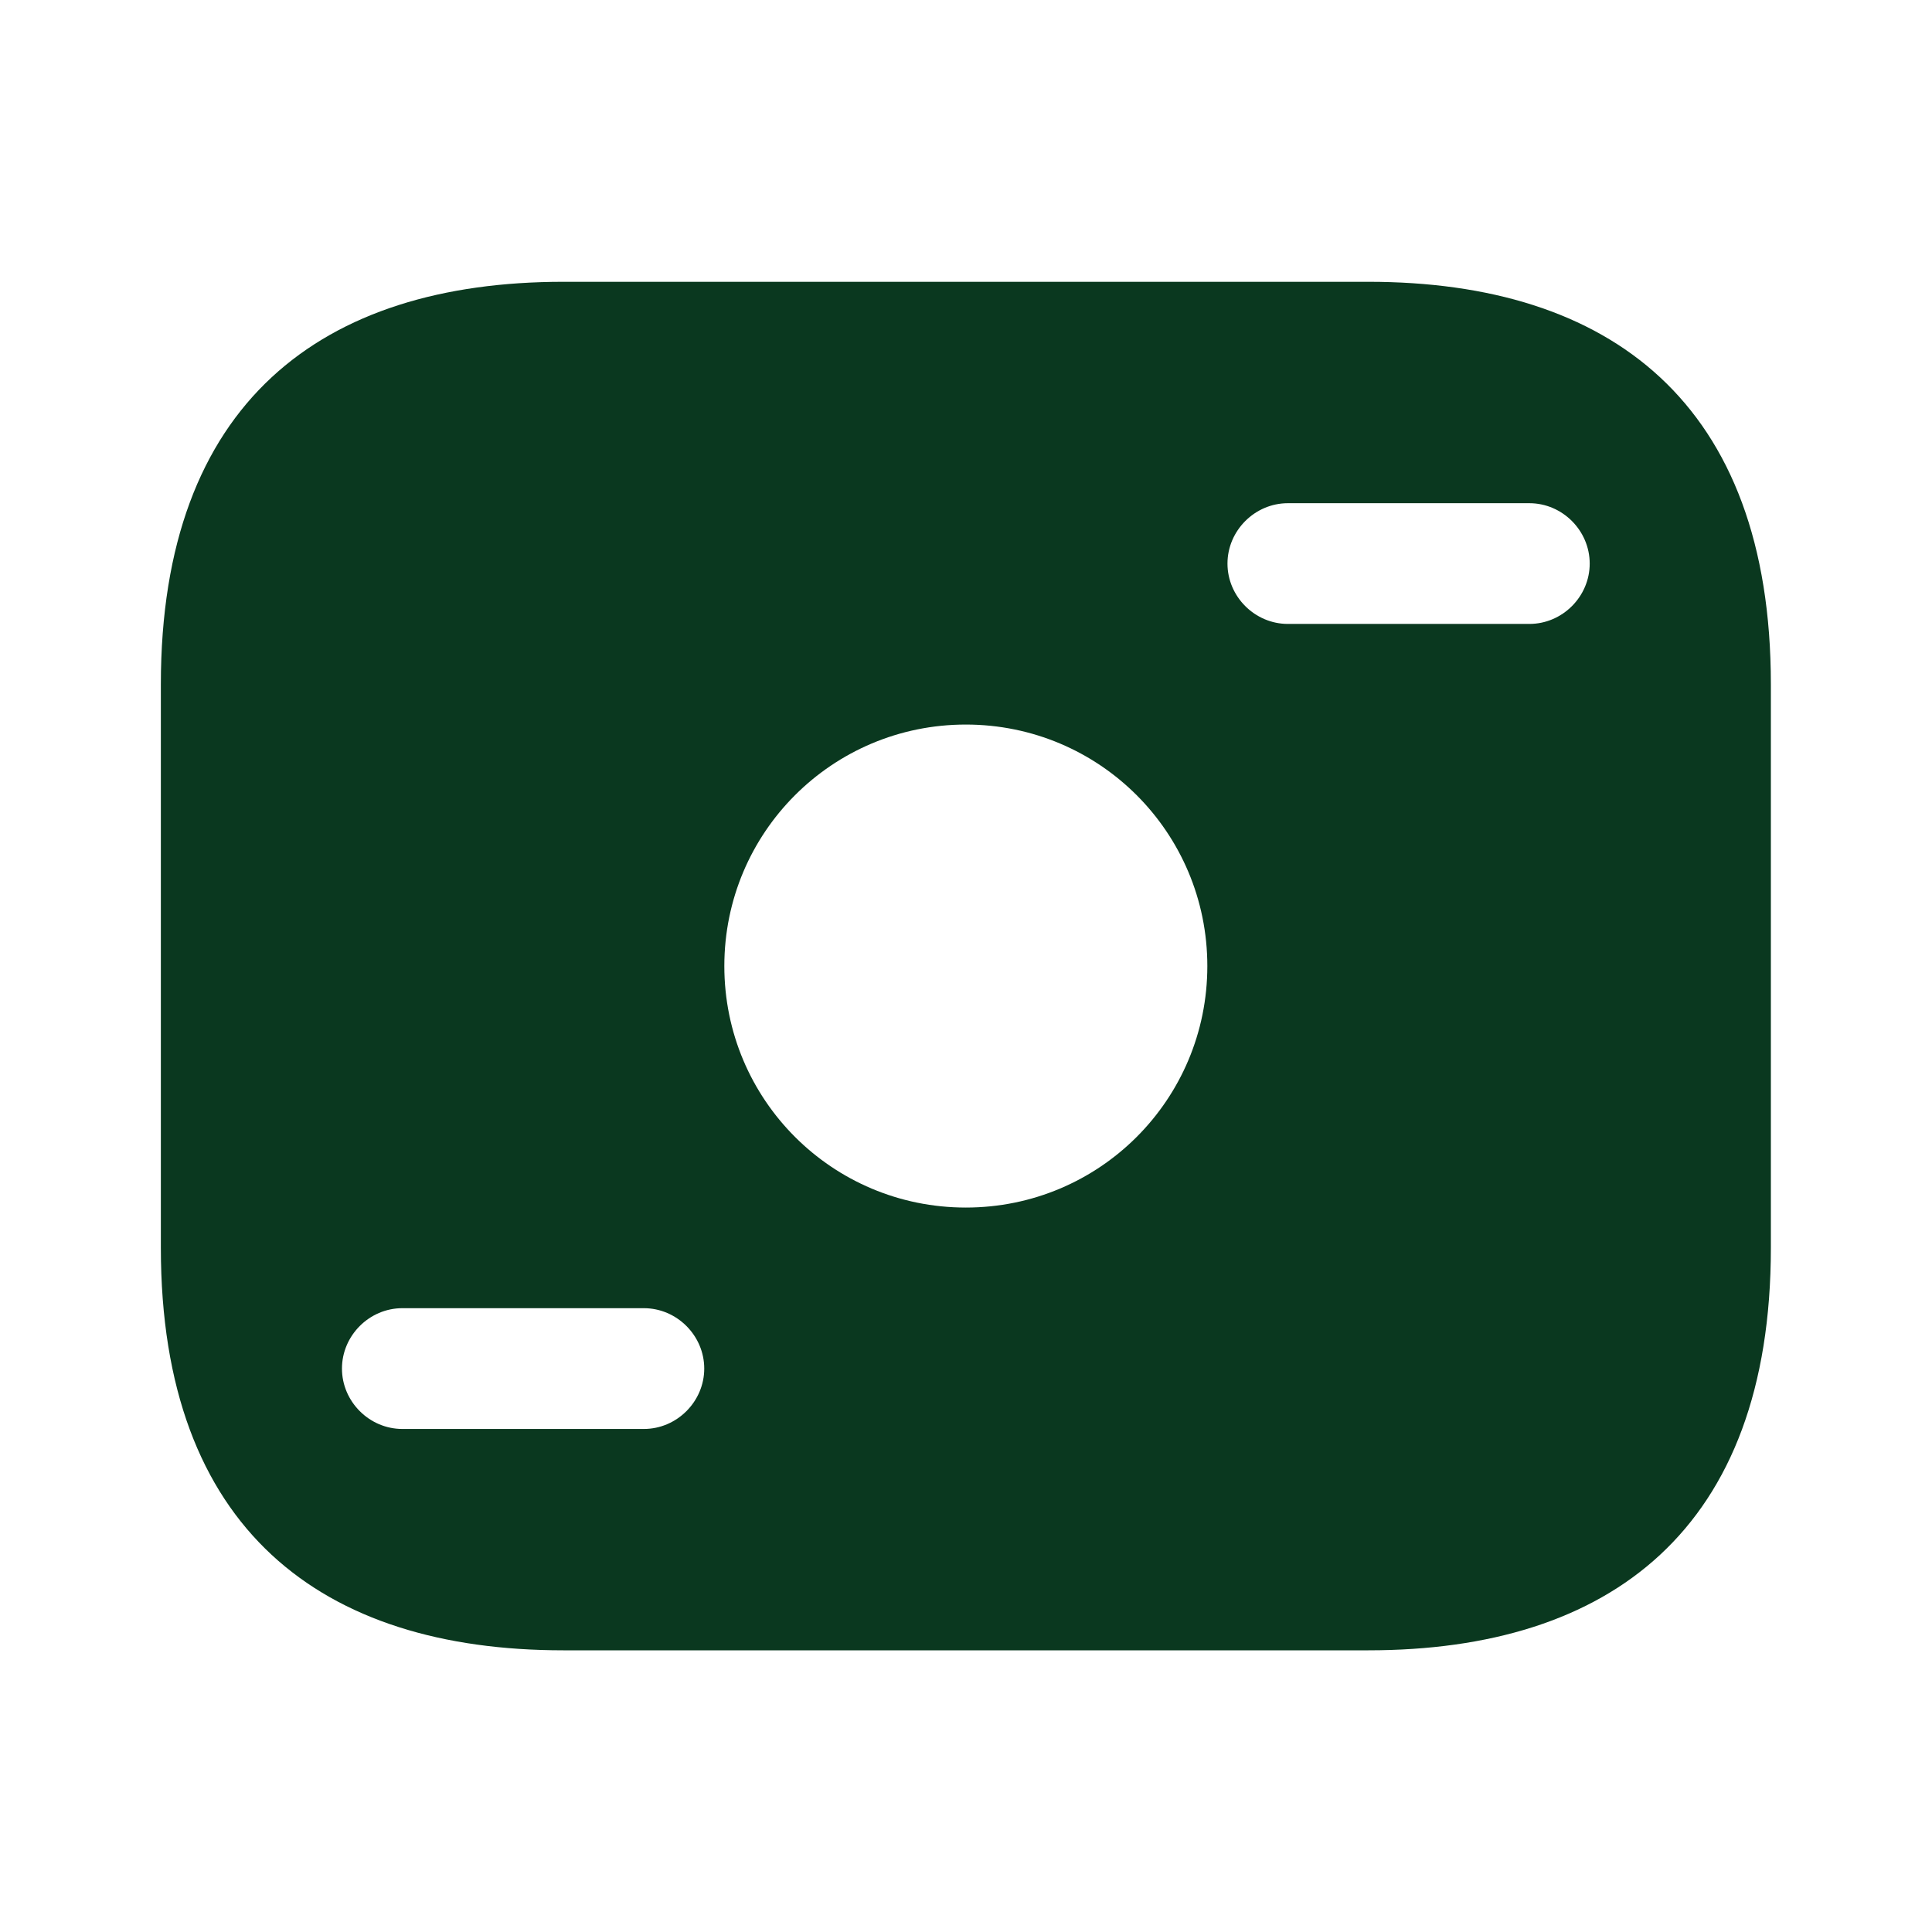 <?xml version="1.0" encoding="UTF-8"?>
<svg xmlns="http://www.w3.org/2000/svg" width="35" height="35" viewBox="0 0 35 35" fill="none">
  <path fill-rule="evenodd" clip-rule="evenodd" d="M10.206 5.105C5.831 5.105 2.914 7.293 2.914 12.397V22.605C2.914 27.71 5.831 29.897 10.206 29.897H24.789C29.164 29.897 32.081 27.71 32.081 22.605V12.397C32.081 7.293 29.164 5.105 24.789 5.105H10.206ZM7.289 25.887C6.691 25.887 6.195 25.391 6.195 24.793C6.195 24.195 6.691 23.699 7.289 23.699H11.664C12.262 23.699 12.758 24.195 12.758 24.793C12.758 25.391 12.262 25.887 11.664 25.887H7.289ZM13.122 17.501C13.122 15.081 15.077 13.126 17.497 13.126C19.918 13.126 21.872 15.081 21.872 17.501C21.872 19.922 19.918 21.876 17.497 21.876C15.077 21.876 13.122 19.922 13.122 17.501ZM23.331 11.303C22.733 11.303 22.237 10.808 22.237 10.21C22.237 9.612 22.733 9.116 23.331 9.116H27.706C28.304 9.116 28.799 9.612 28.799 10.21C28.799 10.808 28.304 11.303 27.706 11.303H23.331Z" fill="#0A381F"></path>
</svg>
